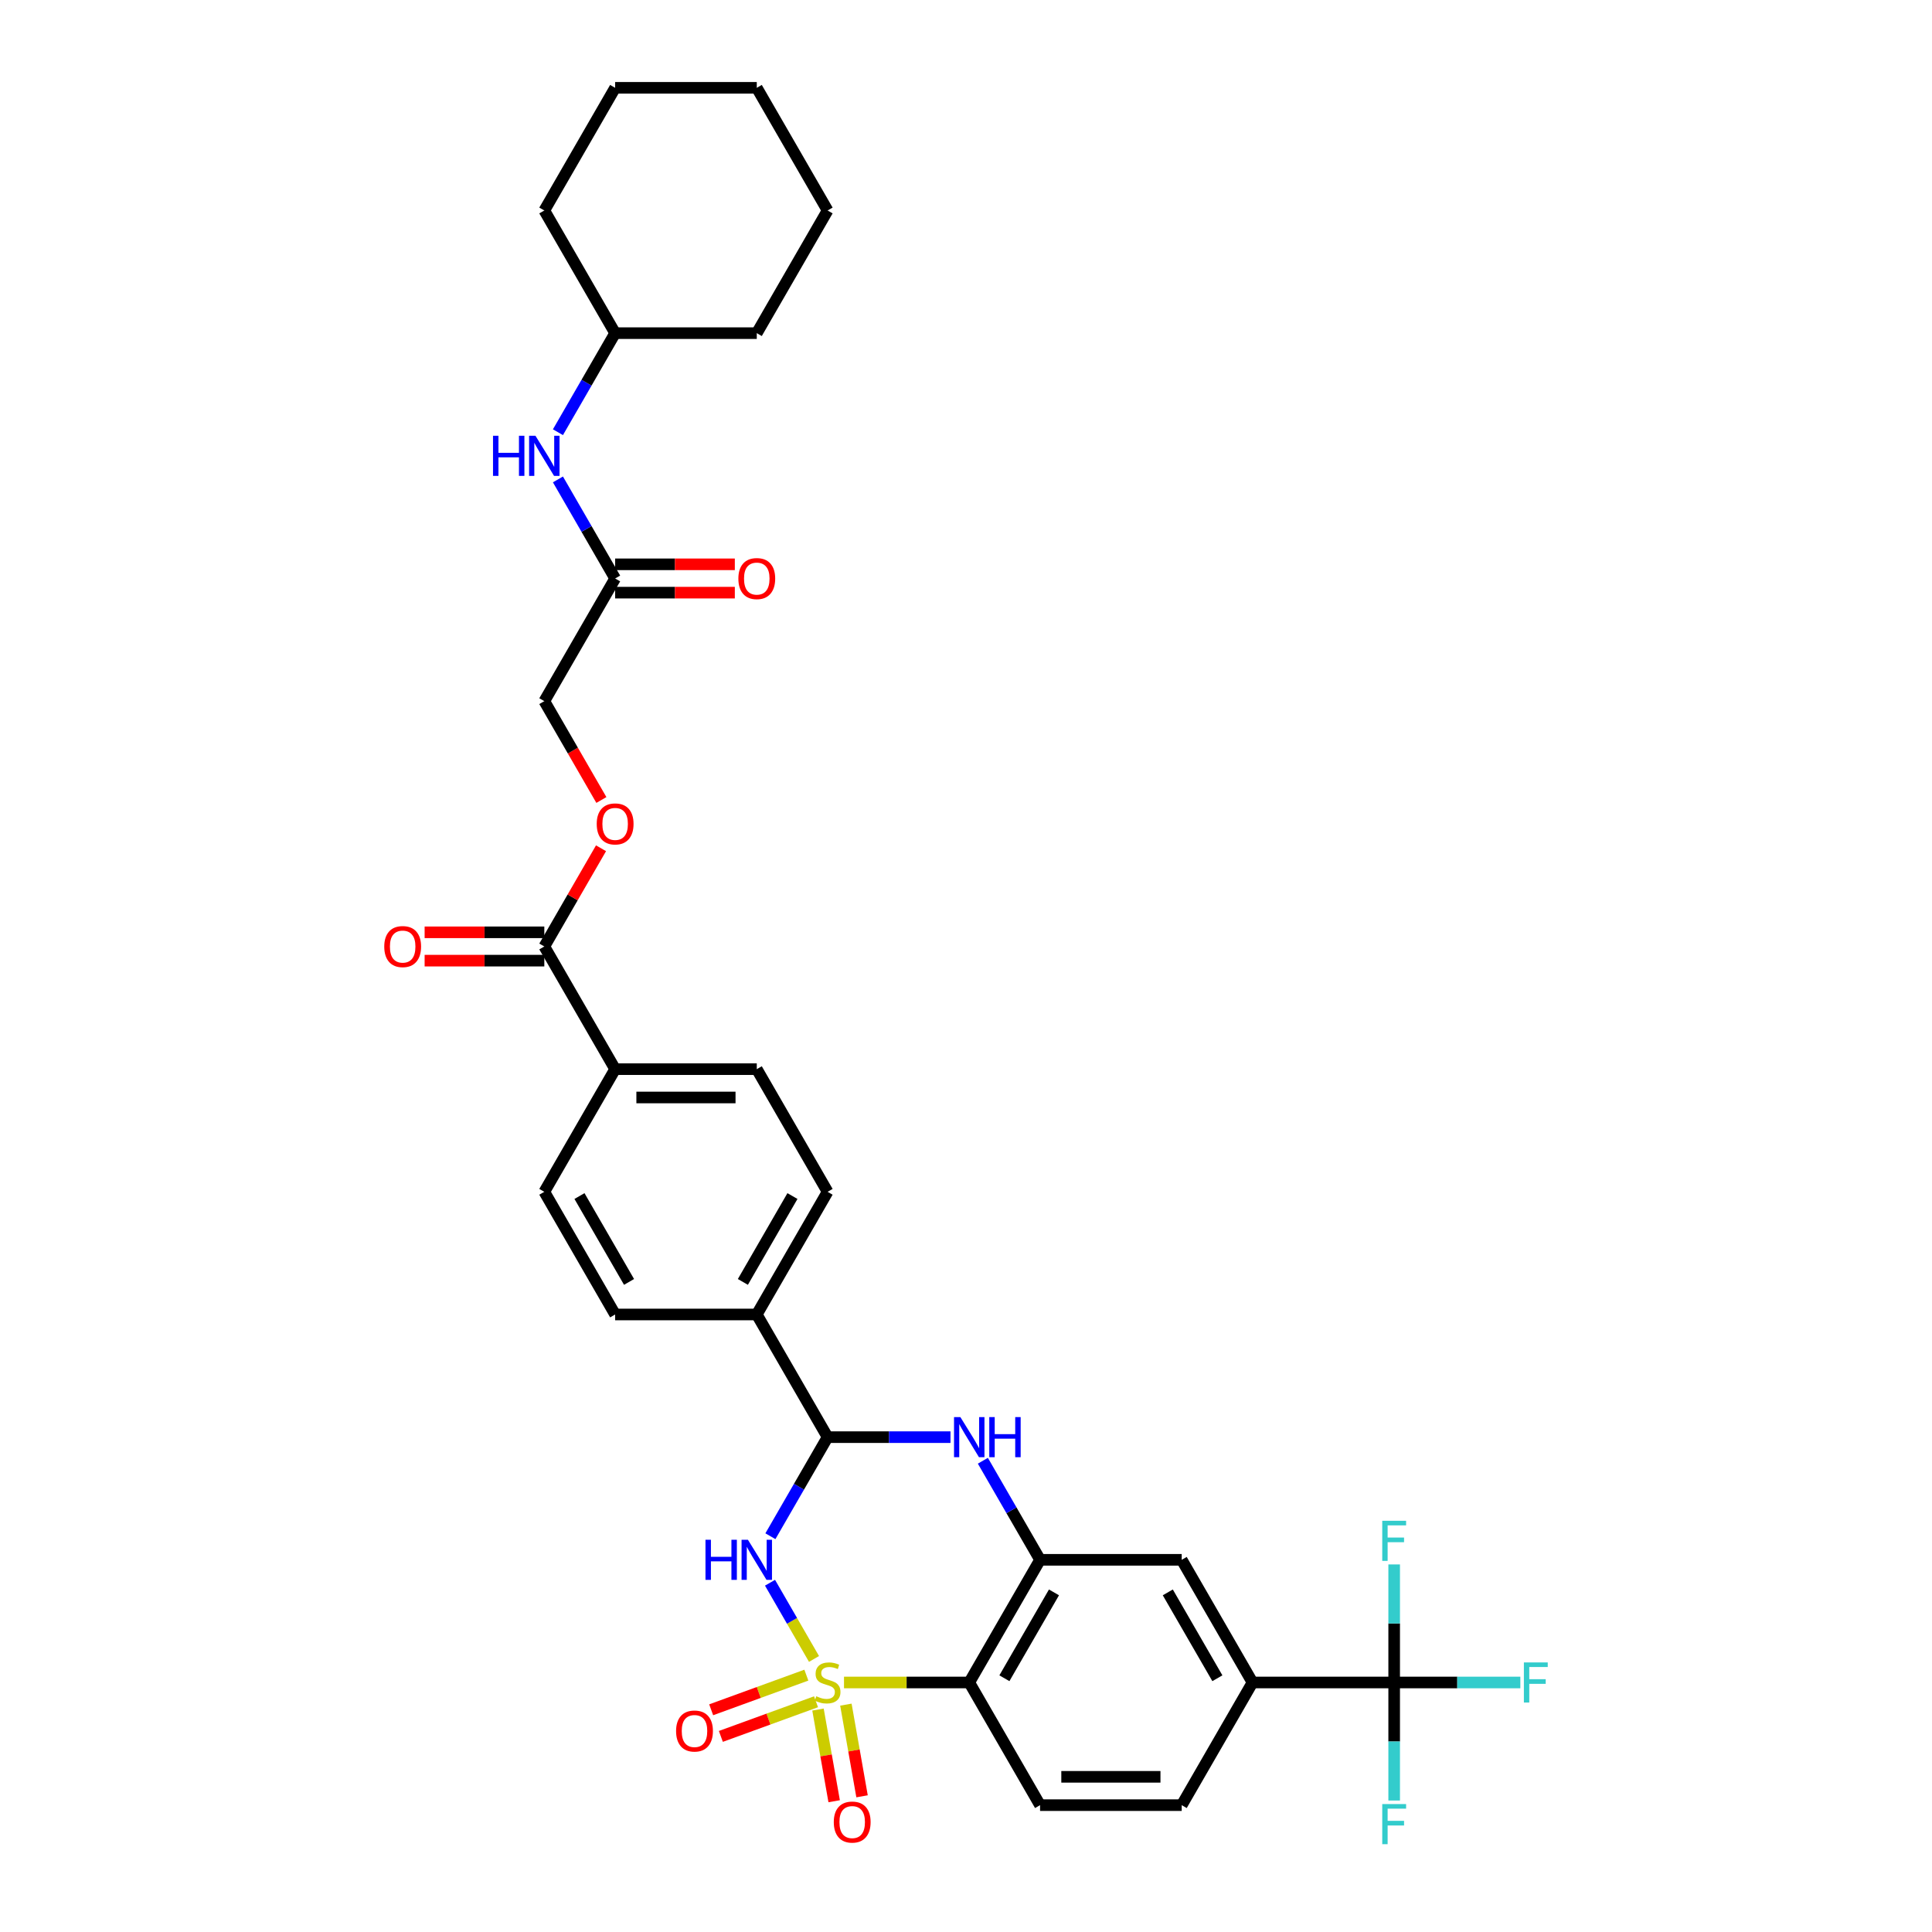 <?xml version='1.0' encoding='iso-8859-1'?>
<svg version='1.1' baseProfile='full'
              xmlns='http://www.w3.org/2000/svg'
                      xmlns:rdkit='http://www.rdkit.org/xml'
                      xmlns:xlink='http://www.w3.org/1999/xlink'
                  xml:space='preserve'
width='1000px' height='1000px' viewBox='0 0 1000 1000'>
<!-- END OF HEADER -->
<rect style='opacity:1.0;fill:#FFFFFF;stroke:none' width='1000' height='1000' x='0' y='0'> </rect>
<path class='bond-0' d='M 421.33,858.665 L 409.943,838.943' style='fill:none;fill-rule:evenodd;stroke:#CCCC00;stroke-width:6px;stroke-linecap:butt;stroke-linejoin:miter;stroke-opacity:1' />
<path class='bond-0' d='M 409.943,838.943 L 398.556,819.22' style='fill:none;fill-rule:evenodd;stroke:#0000FF;stroke-width:6px;stroke-linecap:butt;stroke-linejoin:miter;stroke-opacity:1' />
<path class='bond-1' d='M 436.854,870.85 L 469.267,870.85' style='fill:none;fill-rule:evenodd;stroke:#CCCC00;stroke-width:6px;stroke-linecap:butt;stroke-linejoin:miter;stroke-opacity:1' />
<path class='bond-1' d='M 469.267,870.85 L 501.679,870.85' style='fill:none;fill-rule:evenodd;stroke:#000000;stroke-width:6px;stroke-linecap:butt;stroke-linejoin:miter;stroke-opacity:1' />
<path class='bond-7' d='M 423.391,884.865 L 427.575,908.59' style='fill:none;fill-rule:evenodd;stroke:#CCCC00;stroke-width:6px;stroke-linecap:butt;stroke-linejoin:miter;stroke-opacity:1' />
<path class='bond-7' d='M 427.575,908.59 L 431.758,932.315' style='fill:none;fill-rule:evenodd;stroke:#FF0000;stroke-width:6px;stroke-linecap:butt;stroke-linejoin:miter;stroke-opacity:1' />
<path class='bond-7' d='M 437.831,882.319 L 442.015,906.044' style='fill:none;fill-rule:evenodd;stroke:#CCCC00;stroke-width:6px;stroke-linecap:butt;stroke-linejoin:miter;stroke-opacity:1' />
<path class='bond-7' d='M 442.015,906.044 L 446.198,929.769' style='fill:none;fill-rule:evenodd;stroke:#FF0000;stroke-width:6px;stroke-linecap:butt;stroke-linejoin:miter;stroke-opacity:1' />
<path class='bond-8' d='M 417.367,867.051 L 392.735,876.016' style='fill:none;fill-rule:evenodd;stroke:#CCCC00;stroke-width:6px;stroke-linecap:butt;stroke-linejoin:miter;stroke-opacity:1' />
<path class='bond-8' d='M 392.735,876.016 L 368.102,884.982' style='fill:none;fill-rule:evenodd;stroke:#FF0000;stroke-width:6px;stroke-linecap:butt;stroke-linejoin:miter;stroke-opacity:1' />
<path class='bond-8' d='M 422.382,880.829 L 397.75,889.795' style='fill:none;fill-rule:evenodd;stroke:#CCCC00;stroke-width:6px;stroke-linecap:butt;stroke-linejoin:miter;stroke-opacity:1' />
<path class='bond-8' d='M 397.75,889.795 L 373.117,898.76' style='fill:none;fill-rule:evenodd;stroke:#FF0000;stroke-width:6px;stroke-linecap:butt;stroke-linejoin:miter;stroke-opacity:1' />
<path class='bond-2' d='M 398.759,795.144 L 413.562,769.505' style='fill:none;fill-rule:evenodd;stroke:#0000FF;stroke-width:6px;stroke-linecap:butt;stroke-linejoin:miter;stroke-opacity:1' />
<path class='bond-2' d='M 413.562,769.505 L 428.365,743.866' style='fill:none;fill-rule:evenodd;stroke:#000000;stroke-width:6px;stroke-linecap:butt;stroke-linejoin:miter;stroke-opacity:1' />
<path class='bond-3' d='M 501.679,870.85 L 538.336,807.358' style='fill:none;fill-rule:evenodd;stroke:#000000;stroke-width:6px;stroke-linecap:butt;stroke-linejoin:miter;stroke-opacity:1' />
<path class='bond-3' d='M 519.876,868.658 L 545.536,824.213' style='fill:none;fill-rule:evenodd;stroke:#000000;stroke-width:6px;stroke-linecap:butt;stroke-linejoin:miter;stroke-opacity:1' />
<path class='bond-11' d='M 501.679,870.85 L 538.336,934.342' style='fill:none;fill-rule:evenodd;stroke:#000000;stroke-width:6px;stroke-linecap:butt;stroke-linejoin:miter;stroke-opacity:1' />
<path class='bond-13' d='M 428.365,743.866 L 391.708,680.374' style='fill:none;fill-rule:evenodd;stroke:#000000;stroke-width:6px;stroke-linecap:butt;stroke-linejoin:miter;stroke-opacity:1' />
<path class='bond-35' d='M 428.365,743.866 L 460.168,743.866' style='fill:none;fill-rule:evenodd;stroke:#000000;stroke-width:6px;stroke-linecap:butt;stroke-linejoin:miter;stroke-opacity:1' />
<path class='bond-35' d='M 460.168,743.866 L 491.972,743.866' style='fill:none;fill-rule:evenodd;stroke:#0000FF;stroke-width:6px;stroke-linecap:butt;stroke-linejoin:miter;stroke-opacity:1' />
<path class='bond-4' d='M 538.336,807.358 L 523.533,781.719' style='fill:none;fill-rule:evenodd;stroke:#000000;stroke-width:6px;stroke-linecap:butt;stroke-linejoin:miter;stroke-opacity:1' />
<path class='bond-4' d='M 523.533,781.719 L 508.731,756.08' style='fill:none;fill-rule:evenodd;stroke:#0000FF;stroke-width:6px;stroke-linecap:butt;stroke-linejoin:miter;stroke-opacity:1' />
<path class='bond-10' d='M 538.336,807.358 L 611.65,807.358' style='fill:none;fill-rule:evenodd;stroke:#000000;stroke-width:6px;stroke-linecap:butt;stroke-linejoin:miter;stroke-opacity:1' />
<path class='bond-5' d='M 721.621,870.85 L 648.307,870.85' style='fill:none;fill-rule:evenodd;stroke:#000000;stroke-width:6px;stroke-linecap:butt;stroke-linejoin:miter;stroke-opacity:1' />
<path class='bond-22' d='M 721.621,870.85 L 754.276,870.85' style='fill:none;fill-rule:evenodd;stroke:#000000;stroke-width:6px;stroke-linecap:butt;stroke-linejoin:miter;stroke-opacity:1' />
<path class='bond-22' d='M 754.276,870.85 L 786.93,870.85' style='fill:none;fill-rule:evenodd;stroke:#33CCCC;stroke-width:6px;stroke-linecap:butt;stroke-linejoin:miter;stroke-opacity:1' />
<path class='bond-23' d='M 721.621,870.85 L 721.621,901.4' style='fill:none;fill-rule:evenodd;stroke:#000000;stroke-width:6px;stroke-linecap:butt;stroke-linejoin:miter;stroke-opacity:1' />
<path class='bond-23' d='M 721.621,901.4 L 721.621,931.95' style='fill:none;fill-rule:evenodd;stroke:#33CCCC;stroke-width:6px;stroke-linecap:butt;stroke-linejoin:miter;stroke-opacity:1' />
<path class='bond-24' d='M 721.621,870.85 L 721.621,840.3' style='fill:none;fill-rule:evenodd;stroke:#000000;stroke-width:6px;stroke-linecap:butt;stroke-linejoin:miter;stroke-opacity:1' />
<path class='bond-24' d='M 721.621,840.3 L 721.621,809.75' style='fill:none;fill-rule:evenodd;stroke:#33CCCC;stroke-width:6px;stroke-linecap:butt;stroke-linejoin:miter;stroke-opacity:1' />
<path class='bond-6' d='M 648.307,870.85 L 611.65,934.342' style='fill:none;fill-rule:evenodd;stroke:#000000;stroke-width:6px;stroke-linecap:butt;stroke-linejoin:miter;stroke-opacity:1' />
<path class='bond-34' d='M 648.307,870.85 L 611.65,807.358' style='fill:none;fill-rule:evenodd;stroke:#000000;stroke-width:6px;stroke-linecap:butt;stroke-linejoin:miter;stroke-opacity:1' />
<path class='bond-34' d='M 630.11,868.658 L 604.45,824.213' style='fill:none;fill-rule:evenodd;stroke:#000000;stroke-width:6px;stroke-linecap:butt;stroke-linejoin:miter;stroke-opacity:1' />
<path class='bond-9' d='M 281.736,489.898 L 318.393,553.39' style='fill:none;fill-rule:evenodd;stroke:#000000;stroke-width:6px;stroke-linecap:butt;stroke-linejoin:miter;stroke-opacity:1' />
<path class='bond-15' d='M 281.736,489.898 L 296.412,464.479' style='fill:none;fill-rule:evenodd;stroke:#000000;stroke-width:6px;stroke-linecap:butt;stroke-linejoin:miter;stroke-opacity:1' />
<path class='bond-15' d='M 296.412,464.479 L 311.088,439.06' style='fill:none;fill-rule:evenodd;stroke:#FF0000;stroke-width:6px;stroke-linecap:butt;stroke-linejoin:miter;stroke-opacity:1' />
<path class='bond-18' d='M 281.736,482.567 L 250.761,482.567' style='fill:none;fill-rule:evenodd;stroke:#000000;stroke-width:6px;stroke-linecap:butt;stroke-linejoin:miter;stroke-opacity:1' />
<path class='bond-18' d='M 250.761,482.567 L 219.786,482.567' style='fill:none;fill-rule:evenodd;stroke:#FF0000;stroke-width:6px;stroke-linecap:butt;stroke-linejoin:miter;stroke-opacity:1' />
<path class='bond-18' d='M 281.736,497.23 L 250.761,497.23' style='fill:none;fill-rule:evenodd;stroke:#000000;stroke-width:6px;stroke-linecap:butt;stroke-linejoin:miter;stroke-opacity:1' />
<path class='bond-18' d='M 250.761,497.23 L 219.786,497.23' style='fill:none;fill-rule:evenodd;stroke:#FF0000;stroke-width:6px;stroke-linecap:butt;stroke-linejoin:miter;stroke-opacity:1' />
<path class='bond-17' d='M 538.336,934.342 L 611.65,934.342' style='fill:none;fill-rule:evenodd;stroke:#000000;stroke-width:6px;stroke-linecap:butt;stroke-linejoin:miter;stroke-opacity:1' />
<path class='bond-17' d='M 549.333,919.679 L 600.653,919.679' style='fill:none;fill-rule:evenodd;stroke:#000000;stroke-width:6px;stroke-linecap:butt;stroke-linejoin:miter;stroke-opacity:1' />
<path class='bond-12' d='M 318.393,299.422 L 281.736,362.914' style='fill:none;fill-rule:evenodd;stroke:#000000;stroke-width:6px;stroke-linecap:butt;stroke-linejoin:miter;stroke-opacity:1' />
<path class='bond-16' d='M 318.393,299.422 L 303.591,273.783' style='fill:none;fill-rule:evenodd;stroke:#000000;stroke-width:6px;stroke-linecap:butt;stroke-linejoin:miter;stroke-opacity:1' />
<path class='bond-16' d='M 303.591,273.783 L 288.788,248.145' style='fill:none;fill-rule:evenodd;stroke:#0000FF;stroke-width:6px;stroke-linecap:butt;stroke-linejoin:miter;stroke-opacity:1' />
<path class='bond-19' d='M 318.393,306.754 L 349.369,306.754' style='fill:none;fill-rule:evenodd;stroke:#000000;stroke-width:6px;stroke-linecap:butt;stroke-linejoin:miter;stroke-opacity:1' />
<path class='bond-19' d='M 349.369,306.754 L 380.344,306.754' style='fill:none;fill-rule:evenodd;stroke:#FF0000;stroke-width:6px;stroke-linecap:butt;stroke-linejoin:miter;stroke-opacity:1' />
<path class='bond-19' d='M 318.393,292.091 L 349.369,292.091' style='fill:none;fill-rule:evenodd;stroke:#000000;stroke-width:6px;stroke-linecap:butt;stroke-linejoin:miter;stroke-opacity:1' />
<path class='bond-19' d='M 349.369,292.091 L 380.344,292.091' style='fill:none;fill-rule:evenodd;stroke:#FF0000;stroke-width:6px;stroke-linecap:butt;stroke-linejoin:miter;stroke-opacity:1' />
<path class='bond-20' d='M 391.708,680.374 L 428.365,616.882' style='fill:none;fill-rule:evenodd;stroke:#000000;stroke-width:6px;stroke-linecap:butt;stroke-linejoin:miter;stroke-opacity:1' />
<path class='bond-20' d='M 384.508,663.519 L 410.168,619.075' style='fill:none;fill-rule:evenodd;stroke:#000000;stroke-width:6px;stroke-linecap:butt;stroke-linejoin:miter;stroke-opacity:1' />
<path class='bond-21' d='M 391.708,680.374 L 318.393,680.374' style='fill:none;fill-rule:evenodd;stroke:#000000;stroke-width:6px;stroke-linecap:butt;stroke-linejoin:miter;stroke-opacity:1' />
<path class='bond-14' d='M 318.393,553.39 L 281.736,616.882' style='fill:none;fill-rule:evenodd;stroke:#000000;stroke-width:6px;stroke-linecap:butt;stroke-linejoin:miter;stroke-opacity:1' />
<path class='bond-36' d='M 318.393,553.39 L 391.708,553.39' style='fill:none;fill-rule:evenodd;stroke:#000000;stroke-width:6px;stroke-linecap:butt;stroke-linejoin:miter;stroke-opacity:1' />
<path class='bond-36' d='M 329.391,568.053 L 380.71,568.053' style='fill:none;fill-rule:evenodd;stroke:#000000;stroke-width:6px;stroke-linecap:butt;stroke-linejoin:miter;stroke-opacity:1' />
<path class='bond-27' d='M 311.274,414.075 L 296.505,388.495' style='fill:none;fill-rule:evenodd;stroke:#FF0000;stroke-width:6px;stroke-linecap:butt;stroke-linejoin:miter;stroke-opacity:1' />
<path class='bond-27' d='M 296.505,388.495 L 281.736,362.914' style='fill:none;fill-rule:evenodd;stroke:#000000;stroke-width:6px;stroke-linecap:butt;stroke-linejoin:miter;stroke-opacity:1' />
<path class='bond-28' d='M 288.788,223.716 L 303.591,198.077' style='fill:none;fill-rule:evenodd;stroke:#0000FF;stroke-width:6px;stroke-linecap:butt;stroke-linejoin:miter;stroke-opacity:1' />
<path class='bond-28' d='M 303.591,198.077 L 318.393,172.438' style='fill:none;fill-rule:evenodd;stroke:#000000;stroke-width:6px;stroke-linecap:butt;stroke-linejoin:miter;stroke-opacity:1' />
<path class='bond-26' d='M 428.365,616.882 L 391.708,553.39' style='fill:none;fill-rule:evenodd;stroke:#000000;stroke-width:6px;stroke-linecap:butt;stroke-linejoin:miter;stroke-opacity:1' />
<path class='bond-25' d='M 318.393,680.374 L 281.736,616.882' style='fill:none;fill-rule:evenodd;stroke:#000000;stroke-width:6px;stroke-linecap:butt;stroke-linejoin:miter;stroke-opacity:1' />
<path class='bond-25' d='M 325.593,663.519 L 299.933,619.075' style='fill:none;fill-rule:evenodd;stroke:#000000;stroke-width:6px;stroke-linecap:butt;stroke-linejoin:miter;stroke-opacity:1' />
<path class='bond-29' d='M 318.393,172.438 L 391.708,172.438' style='fill:none;fill-rule:evenodd;stroke:#000000;stroke-width:6px;stroke-linecap:butt;stroke-linejoin:miter;stroke-opacity:1' />
<path class='bond-30' d='M 318.393,172.438 L 281.736,108.947' style='fill:none;fill-rule:evenodd;stroke:#000000;stroke-width:6px;stroke-linecap:butt;stroke-linejoin:miter;stroke-opacity:1' />
<path class='bond-31' d='M 391.708,172.438 L 428.365,108.947' style='fill:none;fill-rule:evenodd;stroke:#000000;stroke-width:6px;stroke-linecap:butt;stroke-linejoin:miter;stroke-opacity:1' />
<path class='bond-32' d='M 281.736,108.947 L 318.393,45.455' style='fill:none;fill-rule:evenodd;stroke:#000000;stroke-width:6px;stroke-linecap:butt;stroke-linejoin:miter;stroke-opacity:1' />
<path class='bond-37' d='M 428.365,108.947 L 391.708,45.455' style='fill:none;fill-rule:evenodd;stroke:#000000;stroke-width:6px;stroke-linecap:butt;stroke-linejoin:miter;stroke-opacity:1' />
<path class='bond-33' d='M 318.393,45.455 L 391.708,45.455' style='fill:none;fill-rule:evenodd;stroke:#000000;stroke-width:6px;stroke-linecap:butt;stroke-linejoin:miter;stroke-opacity:1' />
<path  class='atom-0' d='M 422.5 877.976
Q 422.734 878.064, 423.702 878.475
Q 424.67 878.885, 425.725 879.149
Q 426.81 879.384, 427.866 879.384
Q 429.831 879.384, 430.975 878.445
Q 432.118 877.478, 432.118 875.806
Q 432.118 874.662, 431.532 873.958
Q 430.975 873.255, 430.095 872.873
Q 429.215 872.492, 427.749 872.052
Q 425.901 871.495, 424.787 870.967
Q 423.702 870.439, 422.91 869.325
Q 422.148 868.211, 422.148 866.334
Q 422.148 863.724, 423.907 862.111
Q 425.696 860.498, 429.215 860.498
Q 431.62 860.498, 434.347 861.642
L 433.673 863.9
Q 431.18 862.873, 429.303 862.873
Q 427.28 862.873, 426.165 863.724
Q 425.051 864.545, 425.08 865.982
Q 425.08 867.096, 425.637 867.771
Q 426.224 868.445, 427.045 868.826
Q 427.895 869.208, 429.303 869.648
Q 431.18 870.234, 432.294 870.821
Q 433.409 871.407, 434.201 872.61
Q 435.022 873.783, 435.022 875.806
Q 435.022 878.68, 433.086 880.234
Q 431.18 881.759, 427.983 881.759
Q 426.136 881.759, 424.728 881.349
Q 423.35 880.967, 421.708 880.293
L 422.5 877.976
' fill='#CCCC00'/>
<path  class='atom-1' d='M 365.153 796.977
L 367.968 796.977
L 367.968 805.804
L 378.584 805.804
L 378.584 796.977
L 381.4 796.977
L 381.4 817.739
L 378.584 817.739
L 378.584 808.15
L 367.968 808.15
L 367.968 817.739
L 365.153 817.739
L 365.153 796.977
' fill='#0000FF'/>
<path  class='atom-1' d='M 387.118 796.977
L 393.922 807.974
Q 394.596 809.059, 395.681 811.024
Q 396.766 812.989, 396.825 813.106
L 396.825 796.977
L 399.582 796.977
L 399.582 817.739
L 396.737 817.739
L 389.435 805.716
Q 388.584 804.308, 387.675 802.695
Q 386.796 801.082, 386.532 800.584
L 386.532 817.739
L 383.834 817.739
L 383.834 796.977
L 387.118 796.977
' fill='#0000FF'/>
<path  class='atom-5' d='M 497.089 733.485
L 503.893 744.482
Q 504.567 745.567, 505.653 747.532
Q 506.738 749.497, 506.796 749.614
L 506.796 733.485
L 509.553 733.485
L 509.553 754.247
L 506.708 754.247
L 499.406 742.224
Q 498.556 740.816, 497.647 739.203
Q 496.767 737.59, 496.503 737.092
L 496.503 754.247
L 493.805 754.247
L 493.805 733.485
L 497.089 733.485
' fill='#0000FF'/>
<path  class='atom-5' d='M 512.046 733.485
L 514.861 733.485
L 514.861 742.312
L 525.477 742.312
L 525.477 733.485
L 528.292 733.485
L 528.292 754.247
L 525.477 754.247
L 525.477 744.658
L 514.861 744.658
L 514.861 754.247
L 512.046 754.247
L 512.046 733.485
' fill='#0000FF'/>
<path  class='atom-8' d='M 431.565 943.109
Q 431.565 938.124, 434.028 935.338
Q 436.491 932.552, 441.096 932.552
Q 445.7 932.552, 448.163 935.338
Q 450.626 938.124, 450.626 943.109
Q 450.626 948.153, 448.134 951.027
Q 445.641 953.872, 441.096 953.872
Q 436.521 953.872, 434.028 951.027
Q 431.565 948.182, 431.565 943.109
M 441.096 951.525
Q 444.263 951.525, 445.964 949.414
Q 447.694 947.273, 447.694 943.109
Q 447.694 939.033, 445.964 936.98
Q 444.263 934.898, 441.096 934.898
Q 437.928 934.898, 436.198 936.951
Q 434.497 939.003, 434.497 943.109
Q 434.497 947.303, 436.198 949.414
Q 437.928 951.525, 441.096 951.525
' fill='#FF0000'/>
<path  class='atom-9' d='M 349.941 895.984
Q 349.941 890.998, 352.404 888.212
Q 354.868 885.426, 359.472 885.426
Q 364.076 885.426, 366.539 888.212
Q 369.003 890.998, 369.003 895.984
Q 369.003 901.028, 366.51 903.901
Q 364.017 906.746, 359.472 906.746
Q 354.897 906.746, 352.404 903.901
Q 349.941 901.057, 349.941 895.984
M 359.472 904.4
Q 362.639 904.4, 364.34 902.289
Q 366.07 900.148, 366.07 895.984
Q 366.07 891.907, 364.34 889.854
Q 362.639 887.772, 359.472 887.772
Q 356.305 887.772, 354.575 889.825
Q 352.874 891.878, 352.874 895.984
Q 352.874 900.177, 354.575 902.289
Q 356.305 904.4, 359.472 904.4
' fill='#FF0000'/>
<path  class='atom-16' d='M 308.863 426.465
Q 308.863 421.48, 311.326 418.694
Q 313.789 415.908, 318.393 415.908
Q 322.998 415.908, 325.461 418.694
Q 327.924 421.48, 327.924 426.465
Q 327.924 431.509, 325.432 434.383
Q 322.939 437.227, 318.393 437.227
Q 313.819 437.227, 311.326 434.383
Q 308.863 431.538, 308.863 426.465
M 318.393 434.881
Q 321.561 434.881, 323.261 432.77
Q 324.992 430.629, 324.992 426.465
Q 324.992 422.389, 323.261 420.336
Q 321.561 418.254, 318.393 418.254
Q 315.226 418.254, 313.496 420.307
Q 311.795 422.359, 311.795 426.465
Q 311.795 430.659, 313.496 432.77
Q 315.226 434.881, 318.393 434.881
' fill='#FF0000'/>
<path  class='atom-17' d='M 255.182 225.549
L 257.997 225.549
L 257.997 234.376
L 268.613 234.376
L 268.613 225.549
L 271.428 225.549
L 271.428 246.312
L 268.613 246.312
L 268.613 236.722
L 257.997 236.722
L 257.997 246.312
L 255.182 246.312
L 255.182 225.549
' fill='#0000FF'/>
<path  class='atom-17' d='M 277.147 225.549
L 283.95 236.546
Q 284.625 237.631, 285.71 239.596
Q 286.795 241.561, 286.854 241.678
L 286.854 225.549
L 289.61 225.549
L 289.61 246.312
L 286.766 246.312
L 279.464 234.288
Q 278.613 232.881, 277.704 231.268
Q 276.824 229.655, 276.56 229.156
L 276.56 246.312
L 273.862 246.312
L 273.862 225.549
L 277.147 225.549
' fill='#0000FF'/>
<path  class='atom-19' d='M 198.891 489.957
Q 198.891 484.972, 201.355 482.186
Q 203.818 479.4, 208.422 479.4
Q 213.026 479.4, 215.49 482.186
Q 217.953 484.972, 217.953 489.957
Q 217.953 495.001, 215.46 497.875
Q 212.968 500.719, 208.422 500.719
Q 203.847 500.719, 201.355 497.875
Q 198.891 495.03, 198.891 489.957
M 208.422 498.373
Q 211.589 498.373, 213.29 496.262
Q 215.02 494.121, 215.02 489.957
Q 215.02 485.881, 213.29 483.828
Q 211.589 481.746, 208.422 481.746
Q 205.255 481.746, 203.525 483.798
Q 201.824 485.851, 201.824 489.957
Q 201.824 494.15, 203.525 496.262
Q 205.255 498.373, 208.422 498.373
' fill='#FF0000'/>
<path  class='atom-20' d='M 382.177 299.481
Q 382.177 294.496, 384.64 291.71
Q 387.103 288.924, 391.708 288.924
Q 396.312 288.924, 398.775 291.71
Q 401.238 294.496, 401.238 299.481
Q 401.238 304.525, 398.746 307.399
Q 396.253 310.244, 391.708 310.244
Q 387.133 310.244, 384.64 307.399
Q 382.177 304.554, 382.177 299.481
M 391.708 307.897
Q 394.875 307.897, 396.576 305.786
Q 398.306 303.645, 398.306 299.481
Q 398.306 295.405, 396.576 293.352
Q 394.875 291.27, 391.708 291.27
Q 388.54 291.27, 386.81 293.323
Q 385.109 295.375, 385.109 299.481
Q 385.109 303.675, 386.81 305.786
Q 388.54 307.897, 391.708 307.897
' fill='#FF0000'/>
<path  class='atom-23' d='M 788.763 860.469
L 801.109 860.469
L 801.109 862.844
L 791.549 862.844
L 791.549 869.149
L 800.053 869.149
L 800.053 871.554
L 791.549 871.554
L 791.549 881.231
L 788.763 881.231
L 788.763 860.469
' fill='#33CCCC'/>
<path  class='atom-24' d='M 715.448 933.783
L 727.795 933.783
L 727.795 936.158
L 718.234 936.158
L 718.234 942.463
L 726.739 942.463
L 726.739 944.868
L 718.234 944.868
L 718.234 954.545
L 715.448 954.545
L 715.448 933.783
' fill='#33CCCC'/>
<path  class='atom-25' d='M 715.448 787.154
L 727.795 787.154
L 727.795 789.53
L 718.234 789.53
L 718.234 795.835
L 726.739 795.835
L 726.739 798.24
L 718.234 798.24
L 718.234 807.917
L 715.448 807.917
L 715.448 787.154
' fill='#33CCCC'/>
</svg>
